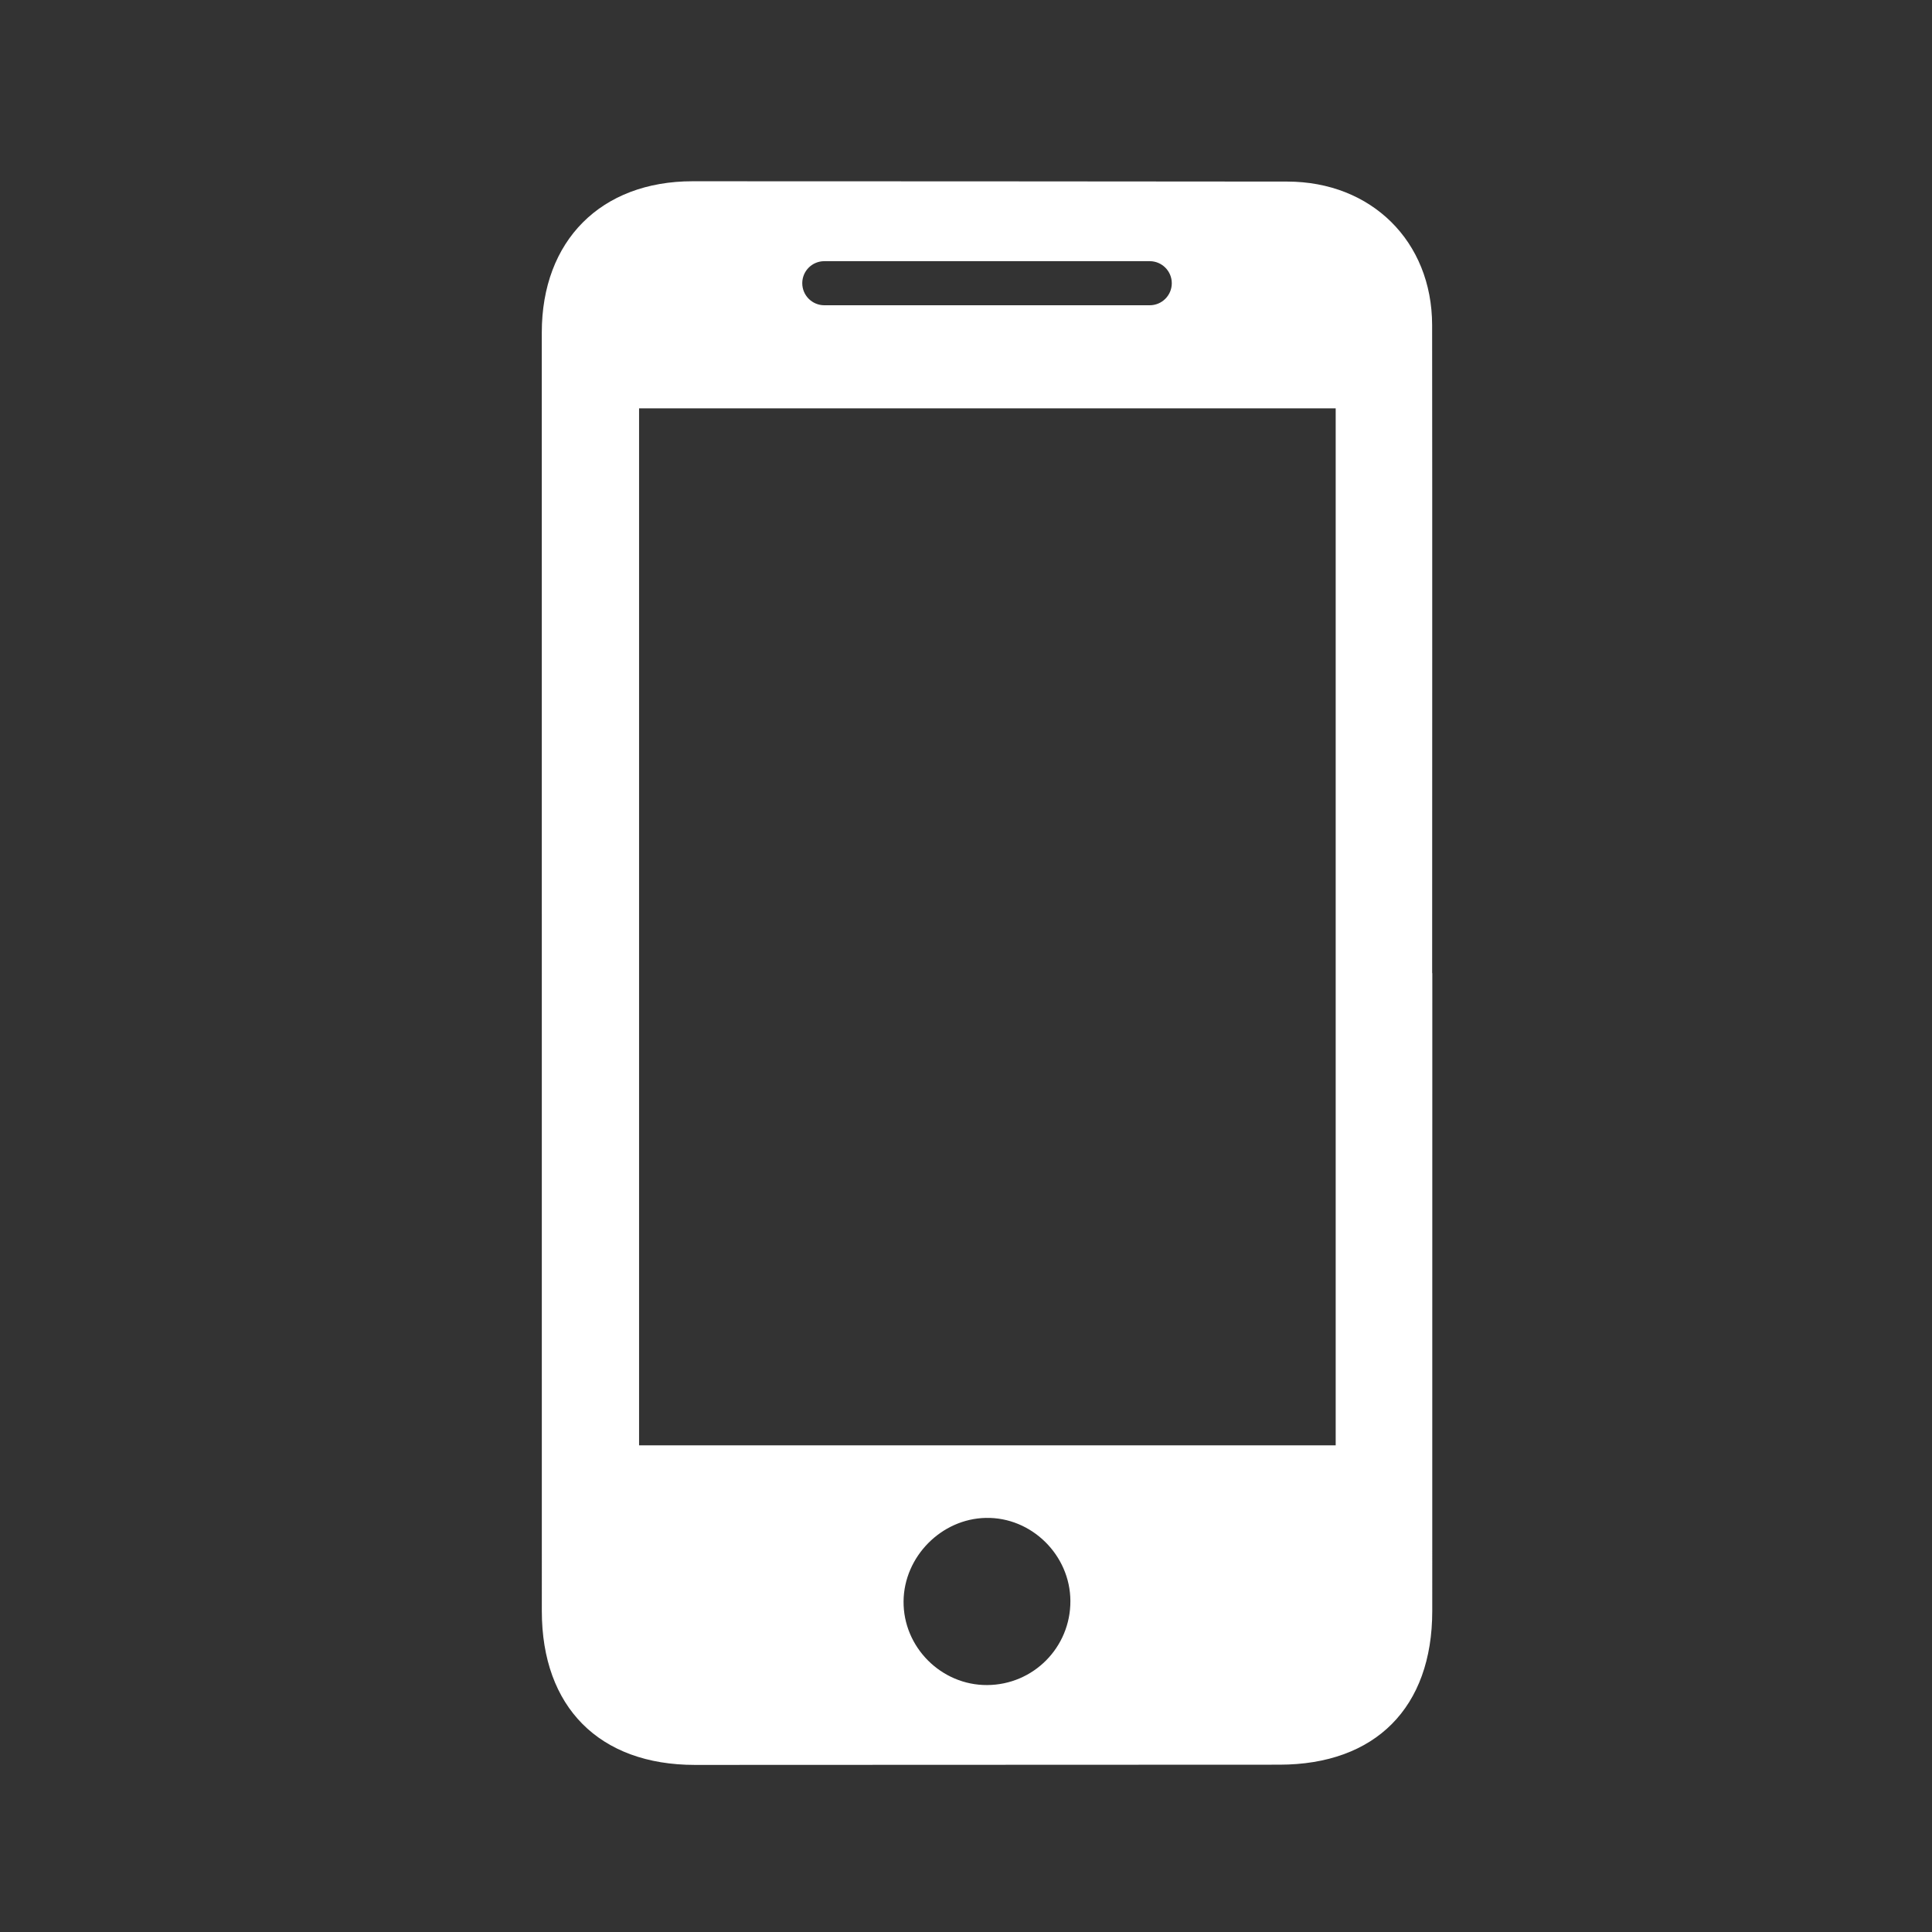 <?xml version="1.0" encoding="utf-8"?>
<!-- Generator: Adobe Illustrator 16.0.0, SVG Export Plug-In . SVG Version: 6.00 Build 0)  -->
<!DOCTYPE svg PUBLIC "-//W3C//DTD SVG 1.1//EN" "http://www.w3.org/Graphics/SVG/1.1/DTD/svg11.dtd">
<svg version="1.1" id="Layer_1" xmlns="http://www.w3.org/2000/svg" xmlns:xlink="http://www.w3.org/1999/xlink" x="0px" y="0px"
	 width="60px" height="60px" viewBox="0 0 60 60" enable-background="new 0 0 60 60" xml:space="preserve">
<rect x="0" y="0" width="60" height="60" fill="#333333" stroke="none"/>
<path fill-rule="evenodd" clip-rule="evenodd" fill="#FFFFFF" d="M-219.135-129.304c-0.881,2.488-2.338,3.358-4.914,3.293
	c-8.022-0.192-16.052-0.068-24.078-0.068c-0.77,0-1.541,0-2.446,0c-0.06,0.847-0.145,1.475-0.145,2.098
	c-0.006,7.885,0.046,15.769-0.043,23.653c-0.023,1.741,0.552,2.153,2.208,2.148c15.548-0.06,31.101-0.06,46.651,0
	c1.677,0.005,2.214-0.438,2.195-2.162c-0.088-7.884-0.037-15.769-0.045-23.653c0-0.624-0.087-1.246-0.146-2.084
	c-2.902,0-5.667,0-8.863,0c1.396-2.046,2.351-3.798,4.909-3.55c1.562,0.153,3.149,0.043,4.729,0.082
	c1.787,0.044,2.76,0.819,2.741,2.771c-0.085,10.816-0.151,21.639-0.145,32.459c0.004,2.064-0.835,2.753-2.831,2.75
	c-17.196-0.047-34.396-0.02-51.595-0.034c-2.673-0.004-2.936-0.274-2.953-3.006c-0.073-10.679-0.096-21.357-0.185-32.031
	c-0.019-1.889,0.767-2.845,2.636-2.851c10.53-0.014,21.062-0.014,31.596-0.014C-219.66-129.502-219.464-129.396-219.135-129.304z"/>
<path fill-rule="evenodd" clip-rule="evenodd" fill="#FFFFFF" d="M-204.796-134.161c-0.263,0.477-0.654,1.664-1.418,2.52
	c-6.501,7.248-13.073,14.431-19.603,21.662c-0.703,0.773-1.289,1.025-2.134,0.228c-0.763-0.714-1.479-1.236-0.596-2.46
	c5.698-7.894,11.291-15.863,17.042-23.715c0.715-0.983,2.089-1.801,3.29-2.045C-206.137-138.398-204.827-137.017-204.796-134.161z"
	/>
<path fill-rule="evenodd" clip-rule="evenodd" fill="#FFFFFF" d="M-233.307-83.702c0.685-1.508,1.237-2.927,1.975-4.247
	c0.277-0.49,0.973-1.044,1.493-1.055c3.077-0.095,6.159-0.091,9.234,0.016c0.521,0.019,1.212,0.573,1.49,1.066
	c0.736,1.311,1.291,2.727,1.972,4.22C-222.411-83.702-227.958-83.702-233.307-83.702z"/>
<path fill-rule="evenodd" clip-rule="evenodd" fill="#FFFFFF" d="M-238.342-104.079c2.6,0.054,3.542-1.612,4.178-3.619
	c0.49-1.544,1.515-2.405,3.194-2.196c1.758,0.226,3.273,1.109,3.6,2.837c0.13,0.704-0.944,2.228-1.698,2.401
	c-2.929,0.686-5.953,0.984-8.939,1.428C-238.12-103.512-238.229-103.794-238.342-104.079z"/>
<path fill-rule="evenodd" clip-rule="evenodd" fill="#FFFFFF" d="M-273.446-10.5c0.8,0,1.6,0,2.4,0
	c1.218,0.175,2.443,0.298,3.649,0.532c11.641,2.251,19.521,8.982,23.502,20.118c0.894,2.503,1.117,5.249,1.647,7.883
	c0,1.066,0,2.133,0,3.201c-0.102,0.779-0.203,1.558-0.308,2.338c-1.579,11.798-10.387,21.829-21.87,24.861
	c-1.651,0.438-3.346,0.714-5.021,1.066c-1.955,0-3.911,0-5.867,0c-0.294-0.085-0.583-0.198-0.883-0.251
	c-12.402-2.106-20.655-9.135-24.674-21.024c-0.753-2.231-0.932-4.656-1.376-6.99c0-1.424,0-2.846,0-4.268
	c0.104-0.6,0.196-1.202,0.314-1.8c2.51-12.691,9.847-21.025,22.36-24.593C-277.589-9.992-275.491-10.153-273.446-10.5z
	 M-272.337,45.791c13.691,0.3,26.057-11.011,26.368-25.72c0.295-13.905-10.863-27.006-26.683-26.792
	c-14.77,0.2-25.885,12.241-25.886,26.233C-298.538,34.85-285.744,46.022-272.337,45.791z"/>
<path fill-rule="evenodd" clip-rule="evenodd" fill="#FFFFFF" d="M-176.435,56.809c-7.814,0-15.628-0.005-23.442,0
	c-2.95,0-4.127-1.068-4.187-4.024c-0.266-12.954-0.522-25.911-0.726-38.865c-0.082-5.247,0.538-5.889,5.868-5.985
	c12.955-0.235,25.913-0.397,38.87-0.584c2.329-0.036,4.662-0.14,6.988-0.071c2.563,0.076,3.656,1.143,3.708,3.661
	c0.258,13.573,0.502,27.145,0.683,40.718c0.042,3.313-1.032,4.311-4.32,4.324c-7.813,0.03-15.626,0.009-23.441,0.009
	C-176.435,56.266-176.435,56.536-176.435,56.809z M-152.43,16.116c-16.53,0.276-32.588,0.543-48.38,0.807c0,12.299,0,24.379,0,36.53
	c16.482-0.277,32.54-0.552,48.38-0.818C-152.43,40.381-152.43,28.4-152.43,16.116z M-151.881,11.633
	c-1.373-0.976-2.321-2.133-2.955-1.979c-0.849,0.205-1.453,1.421-2.166,2.205c0.747,0.649,1.474,1.772,2.252,1.81
	C-153.999,13.707-153.193,12.625-151.881,11.633z M-160.593,9.375c-0.305,0.011-0.604,0.018-0.909,0.028
	c-0.5,0.817-1.483,1.705-1.373,2.428c0.119,0.791,1.175,1.901,1.955,2.022c1.231,0.198,2.303-0.816,2.025-2.159
	C-159.073,10.842-160.002,10.144-160.593,9.375z M-169.421,12.425c0.79,0.525,1.536,1.391,2.377,1.499
	c1.331,0.17,2.116-0.824,2.063-2.161c-0.049-1.265-0.817-1.991-2.136-1.917C-168.4,9.916-169.09,10.609-169.421,12.425z"/>
<path fill-rule="evenodd" clip-rule="evenodd" fill="#FFFFFF" d="M-181.576,27.202c0.476,3.38,0.471,3.368-2.411,4.519
	c-1.693,0.677-3.367,1.402-5.37,2.24c2.2,0.844,4.042,1.557,5.889,2.258c2.717,1.029,2.724,1.037,2.096,4.261
	c-3.743-1.573-7.459-3.077-11.12-4.705c-1.235-0.549-1.297-3.007-0.112-3.569C-188.975,30.492-185.296,28.881-181.576,27.202z"/>
<path fill-rule="evenodd" clip-rule="evenodd" fill="#FFFFFF" d="M-171.8,40.338c-0.428-3.302-0.425-3.298,2.386-4.478
	c1.508-0.635,3.011-1.292,4.508-1.952c0.184-0.082,0.34-0.221,0.675-0.443c-1.963-0.74-3.796-1.446-5.642-2.124
	c-2.653-0.974-2.654-0.966-2.038-4.177c3.736,1.53,7.453,3.007,11.13,4.587c1.138,0.489,1.138,3.038-0.012,3.583
	C-164.417,37.051-168.093,38.66-171.8,40.338z"/>
<path fill-rule="evenodd" clip-rule="evenodd" fill="#FFFFFF" d="M-173.609,25.753c-1.233,5.421-2.354,10.54-3.613,15.624
	c-0.14,0.563-1.063,0.933-1.622,1.393c-0.254-0.553-0.813-1.173-0.712-1.653c1.058-5.062,2.182-10.111,3.412-15.136
	c0.133-0.543,1.01-0.971,1.628-1.271C-174.399,24.65-173.864,25.45-173.609,25.753z"/>
<g>
	<path fill-rule="evenodd" clip-rule="evenodd" fill="#FFFFFF" d="M-255.726,109.662c-0.633,1.788-1.68,2.414-3.532,2.367
		c-5.765-0.139-11.536-0.049-17.303-0.049c-0.553,0-1.107,0-1.758,0c-0.043,0.608-0.104,1.061-0.104,1.508
		c-0.004,5.666,0.033,11.331-0.031,16.997c-0.017,1.251,0.397,1.548,1.587,1.544c11.173-0.043,22.349-0.043,33.523,0
		c1.207,0.004,1.592-0.315,1.578-1.554c-0.063-5.665-0.027-11.331-0.031-16.997c0-0.448-0.063-0.896-0.105-1.498
		c-2.086,0-4.072,0-6.369,0c1.004-1.471,1.689-2.729,3.527-2.551c1.123,0.109,2.264,0.03,3.398,0.059
		c1.283,0.031,1.982,0.588,1.971,1.992c-0.063,7.772-0.109,15.55-0.104,23.325c0.002,1.483-0.602,1.979-2.035,1.977
		c-12.357-0.034-24.718-0.015-37.078-0.025c-1.921-0.003-2.109-0.197-2.122-2.16c-0.052-7.674-0.068-15.348-0.132-23.019
		c-0.014-1.356,0.551-2.043,1.895-2.048c7.567-0.01,15.135-0.01,22.705-0.01C-256.103,109.521-255.963,109.596-255.726,109.662z"/>
	<path fill-rule="evenodd" clip-rule="evenodd" fill="#FFFFFF" d="M-265.91,142.434c0.493-1.084,0.889-2.104,1.419-3.053
		c0.199-0.352,0.699-0.75,1.072-0.758c2.211-0.068,4.426-0.065,6.636,0.012c0.375,0.013,0.872,0.412,1.071,0.766
		c0.529,0.942,0.928,1.96,1.418,3.033C-258.08,142.434-262.066,142.434-265.91,142.434z"/>
	<path fill-rule="evenodd" clip-rule="evenodd" fill="#FFFFFF" d="M-232.325,107.439c1.068,0.387,1.654,1.134,1.66,2.283
		c0.012,2.494,0.008,4.988,0.008,7.482c0,0.066-0.043,0.133-0.076,0.229c-0.936,0-1.869,0-2.9,0c0-0.997,0-1.98,0-2.963
		c0-1.066-0.014-2.133,0.004-3.197c0.012-0.63-0.234-0.936-0.895-0.935c-6.514,0.009-13.029,0.009-19.543,0.004
		c-0.626-0.001-0.932,0.261-0.932,0.903c0.003,8.428,0.003,16.856-0.003,25.284c0,0.711,0.384,0.914,1.013,0.913
		c3.779-0.003,7.555,0.002,11.333,0.005c1.088,0,2.176,0,3.309,0c0,1.438,0,2.833,0,4.314c-0.234,0.018-0.488,0.052-0.74,0.052
		c-5.158,0.004-10.315-0.013-15.473,0.016c-1.111,0.007-1.759-0.605-2.342-1.401c0-10.512,0-21.024,0-31.536
		c0.485-0.484,0.969-0.969,1.454-1.453C-248.409,107.439-240.368,107.439-232.325,107.439z M-243.079,139.622
		c-0.006-0.625-0.658-1.254-1.27-1.227c-0.611,0.026-1.199,0.626-1.201,1.224c0,0.662,0.584,1.245,1.248,1.245
		C-243.64,140.863-243.071,140.286-243.079,139.622z M-244.294,109.32c0,0.002,0,0.003,0,0.004c0.34,0,0.688,0.045,1.014-0.02
		c0.154-0.031,0.342-0.26,0.375-0.426c0.023-0.115-0.184-0.395-0.301-0.401c-0.719-0.043-1.443-0.053-2.162-0.013
		c-0.133,0.008-0.354,0.297-0.344,0.443c0.01,0.146,0.242,0.362,0.404,0.395C-244.979,109.363-244.632,109.32-244.294,109.32z"/>
	<path fill-rule="evenodd" clip-rule="evenodd" fill="#FFFFFF" d="M-236.831,144.498c-0.979-0.794-1.117-1.86-1.111-3.045
		c0.031-6.656,0.023-13.313,0.025-19.971c0-1.831,0.834-2.65,2.648-2.645c3.994,0.011,7.988,0.014,11.982-0.006
		c1.055-0.006,1.885,0.332,2.441,1.251c0,8.124,0,16.247,0,24.415C-226.173,144.498-231.503,144.498-236.831,144.498z
		 M-234.942,131.015c0,2.759,0,5.518,0,8.276c0,0.895,0.1,0.994,1.008,0.995c3.074,0.001,6.146,0.001,9.221,0
		c0.951-0.001,1.109-0.15,1.109-1.076c0.002-5.445,0.002-10.89,0-16.335c0-0.862-0.205-1.113-1.041-1.117
		c-3.096-0.017-6.193-0.017-9.291,0c-0.82,0.006-1.006,0.236-1.006,1.054C-234.942,125.546-234.942,128.28-234.942,131.015z
		 M-228.042,142.503c0.008-0.669-0.553-1.209-1.254-1.204c-0.699,0.005-1.188,0.473-1.205,1.156c-0.02,0.73,0.453,1.221,1.193,1.232
		C-228.603,143.699-228.05,143.184-228.042,142.503z M-229.202,119.878c0-0.002,0-0.003,0-0.005c-0.361,0-0.729-0.042-1.078,0.018
		c-0.164,0.027-0.396,0.24-0.412,0.389c-0.014,0.141,0.203,0.434,0.334,0.441c0.711,0.047,1.426,0.05,2.139,0.008
		c0.137-0.008,0.26-0.285,0.391-0.438c-0.17-0.137-0.32-0.348-0.514-0.396C-228.612,119.826-228.915,119.878-229.202,119.878z"/>
</g>
<path fill-rule="evenodd" clip-rule="evenodd" fill="#FFFFFF" d="M44.477,30.222c0-6.709,0.006-13.418-0.001-20.129
	c-0.005-2.6-1.888-4.451-4.495-4.454c-6.156-0.004-12.314-0.011-18.471-0.01c-2.848,0-4.684,1.846-4.684,4.697
	c0,13.236,0,26.47,0.001,39.707c0,2.982,1.785,4.778,4.754,4.778c6.051,0,12.104-0.003,18.155-0.007
	c2.979-0.003,4.743-1.775,4.744-4.769c0.003-6.605,0.002-13.21,0.002-19.813C44.48,30.222,44.479,30.222,44.477,30.222z M25.6,8.111
	h10.106c0.378,0,0.685,0.307,0.685,0.685S36.084,9.48,35.706,9.48H25.6c-0.378,0-0.685-0.306-0.685-0.685S25.222,8.111,25.6,8.111z
	 M30.656,52.331c-1.428,0.007-2.609-1.18-2.595-2.604c0.014-1.384,1.174-2.56,2.555-2.587c1.416-0.03,2.62,1.152,2.626,2.579
	C33.248,51.158,32.095,52.324,30.656,52.331z M41.481,44.887c-7.204,0-14.391,0-21.634,0c0-10.718,0-21.412,0-32.206
	c7.229,0,14.399,0,21.634,0C41.481,23.421,41.481,34.114,41.481,44.887z"/>
</svg>
